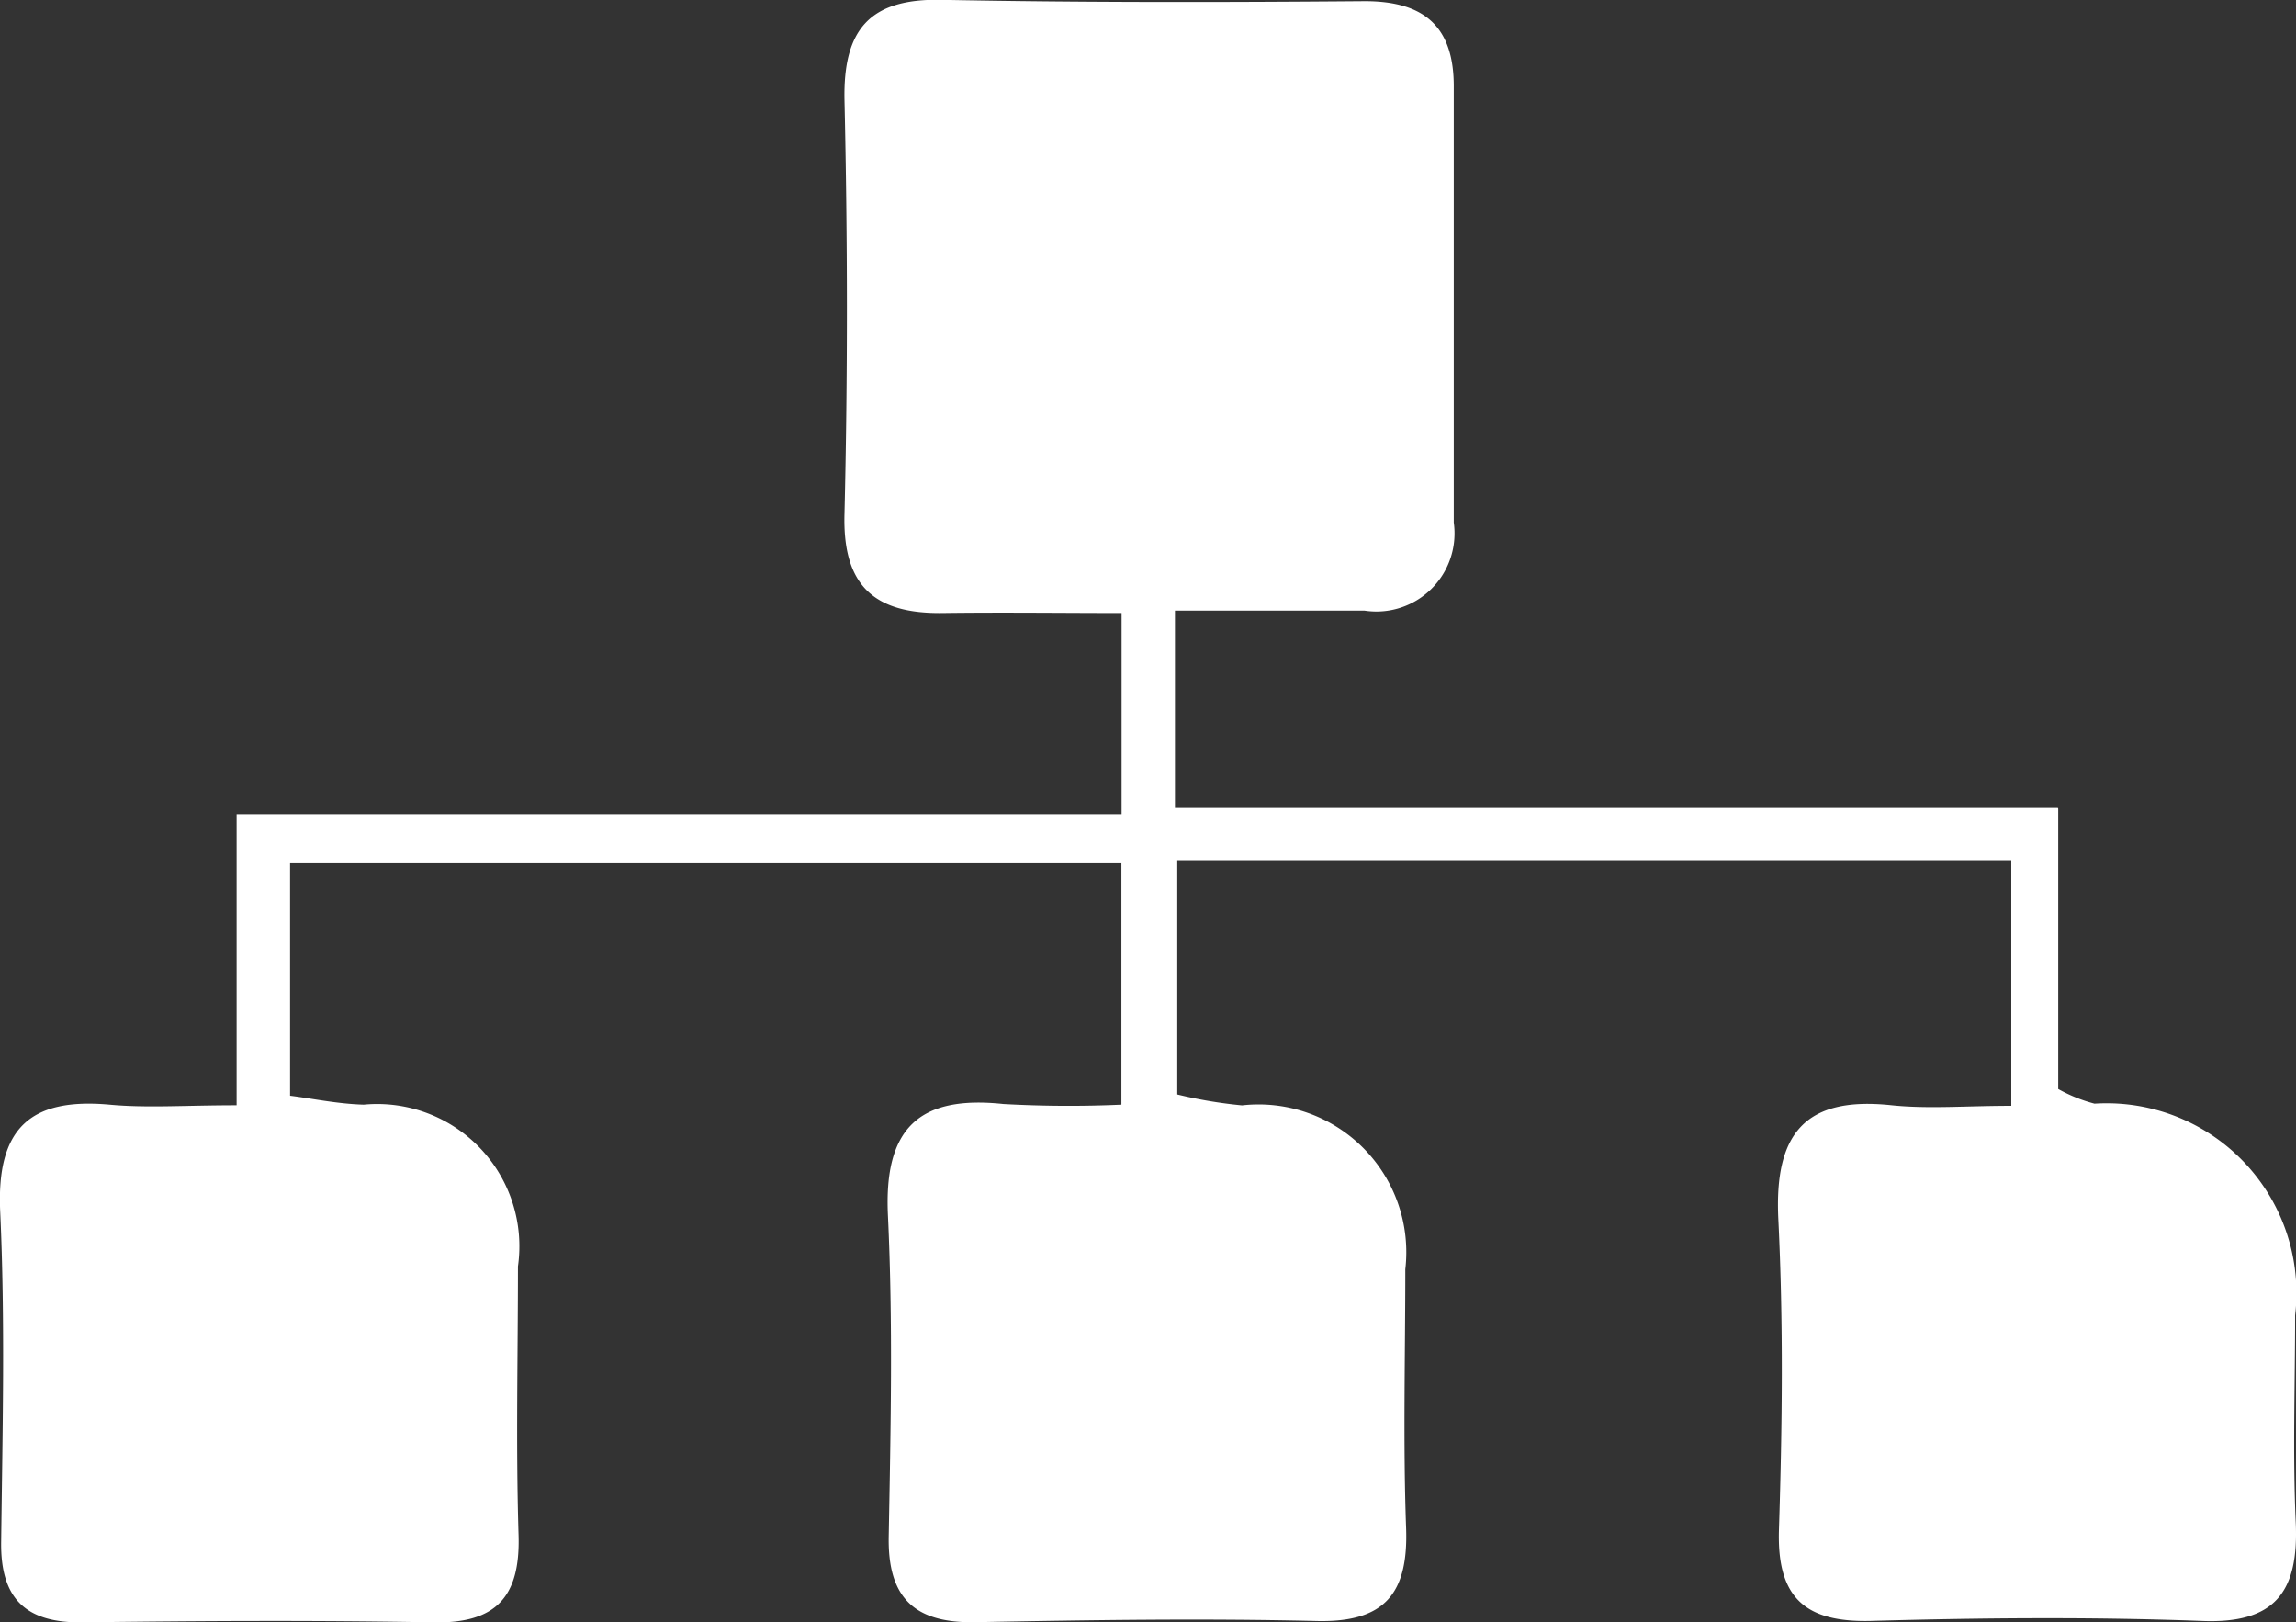<svg xmlns="http://www.w3.org/2000/svg" width="25.685" height="18.149" viewBox="0 0 25.685 18.149">
  <rect x="0" y="0" width="25.685" height="18.149" fill="#333333" stroke="none"/>
  <path id="mlm" d="M24.631,27.914V31.05a1.734,1.734,0,0,0,.406.164,2.123,2.123,0,0,1,2.244,2.368c0,.772-.028,1.544.007,2.314S27.065,37.036,26.232,37c-1.232-.046-2.469-.035-3.7,0-.739.017-1.049-.266-1.025-1.021.037-1.156.05-2.316-.007-3.472-.046-.944.286-1.378,1.26-1.276.414.044.837.007,1.346.007V28.49H14.776v2.621a5.11,5.11,0,0,0,.724.122,1.653,1.653,0,0,1,1.827,1.834c0,.964-.026,1.93.009,2.894.026.731-.238,1.058-1,1.04-1.271-.031-2.545-.011-3.818.013-.683.013-.984-.273-.97-.964.022-1.2.048-2.394-.009-3.587-.046-.973.347-1.346,1.293-1.245a13.174,13.174,0,0,0,1.319.007v-2.7h-9.3v2.6c.246.031.534.092.824.1A1.591,1.591,0,0,1,7.4,33.034c0,1-.024,2.006.007,3.009.02.689-.253.986-.949.973-1.311-.024-2.623-.017-3.934,0-.632.007-.914-.268-.905-.9.015-1.234.046-2.471-.011-3.7-.041-.922.331-1.271,1.223-1.191.417.039.84.007,1.422.007V27.975h9.9V25.725c-.656,0-1.33-.009-2,0-.761.011-1.123-.3-1.1-1.11.037-1.542.035-3.088,0-4.63-.015-.783.279-1.134,1.079-1.119,1.581.031,3.162.028,4.743.015.68,0,1,.3.994.97q0,2.43,0,4.861a.874.874,0,0,1-1,.986H14.75v2.207h9.877Z" transform="translate(-1.606 -18.868)" fill="#fff"/>
</svg>
